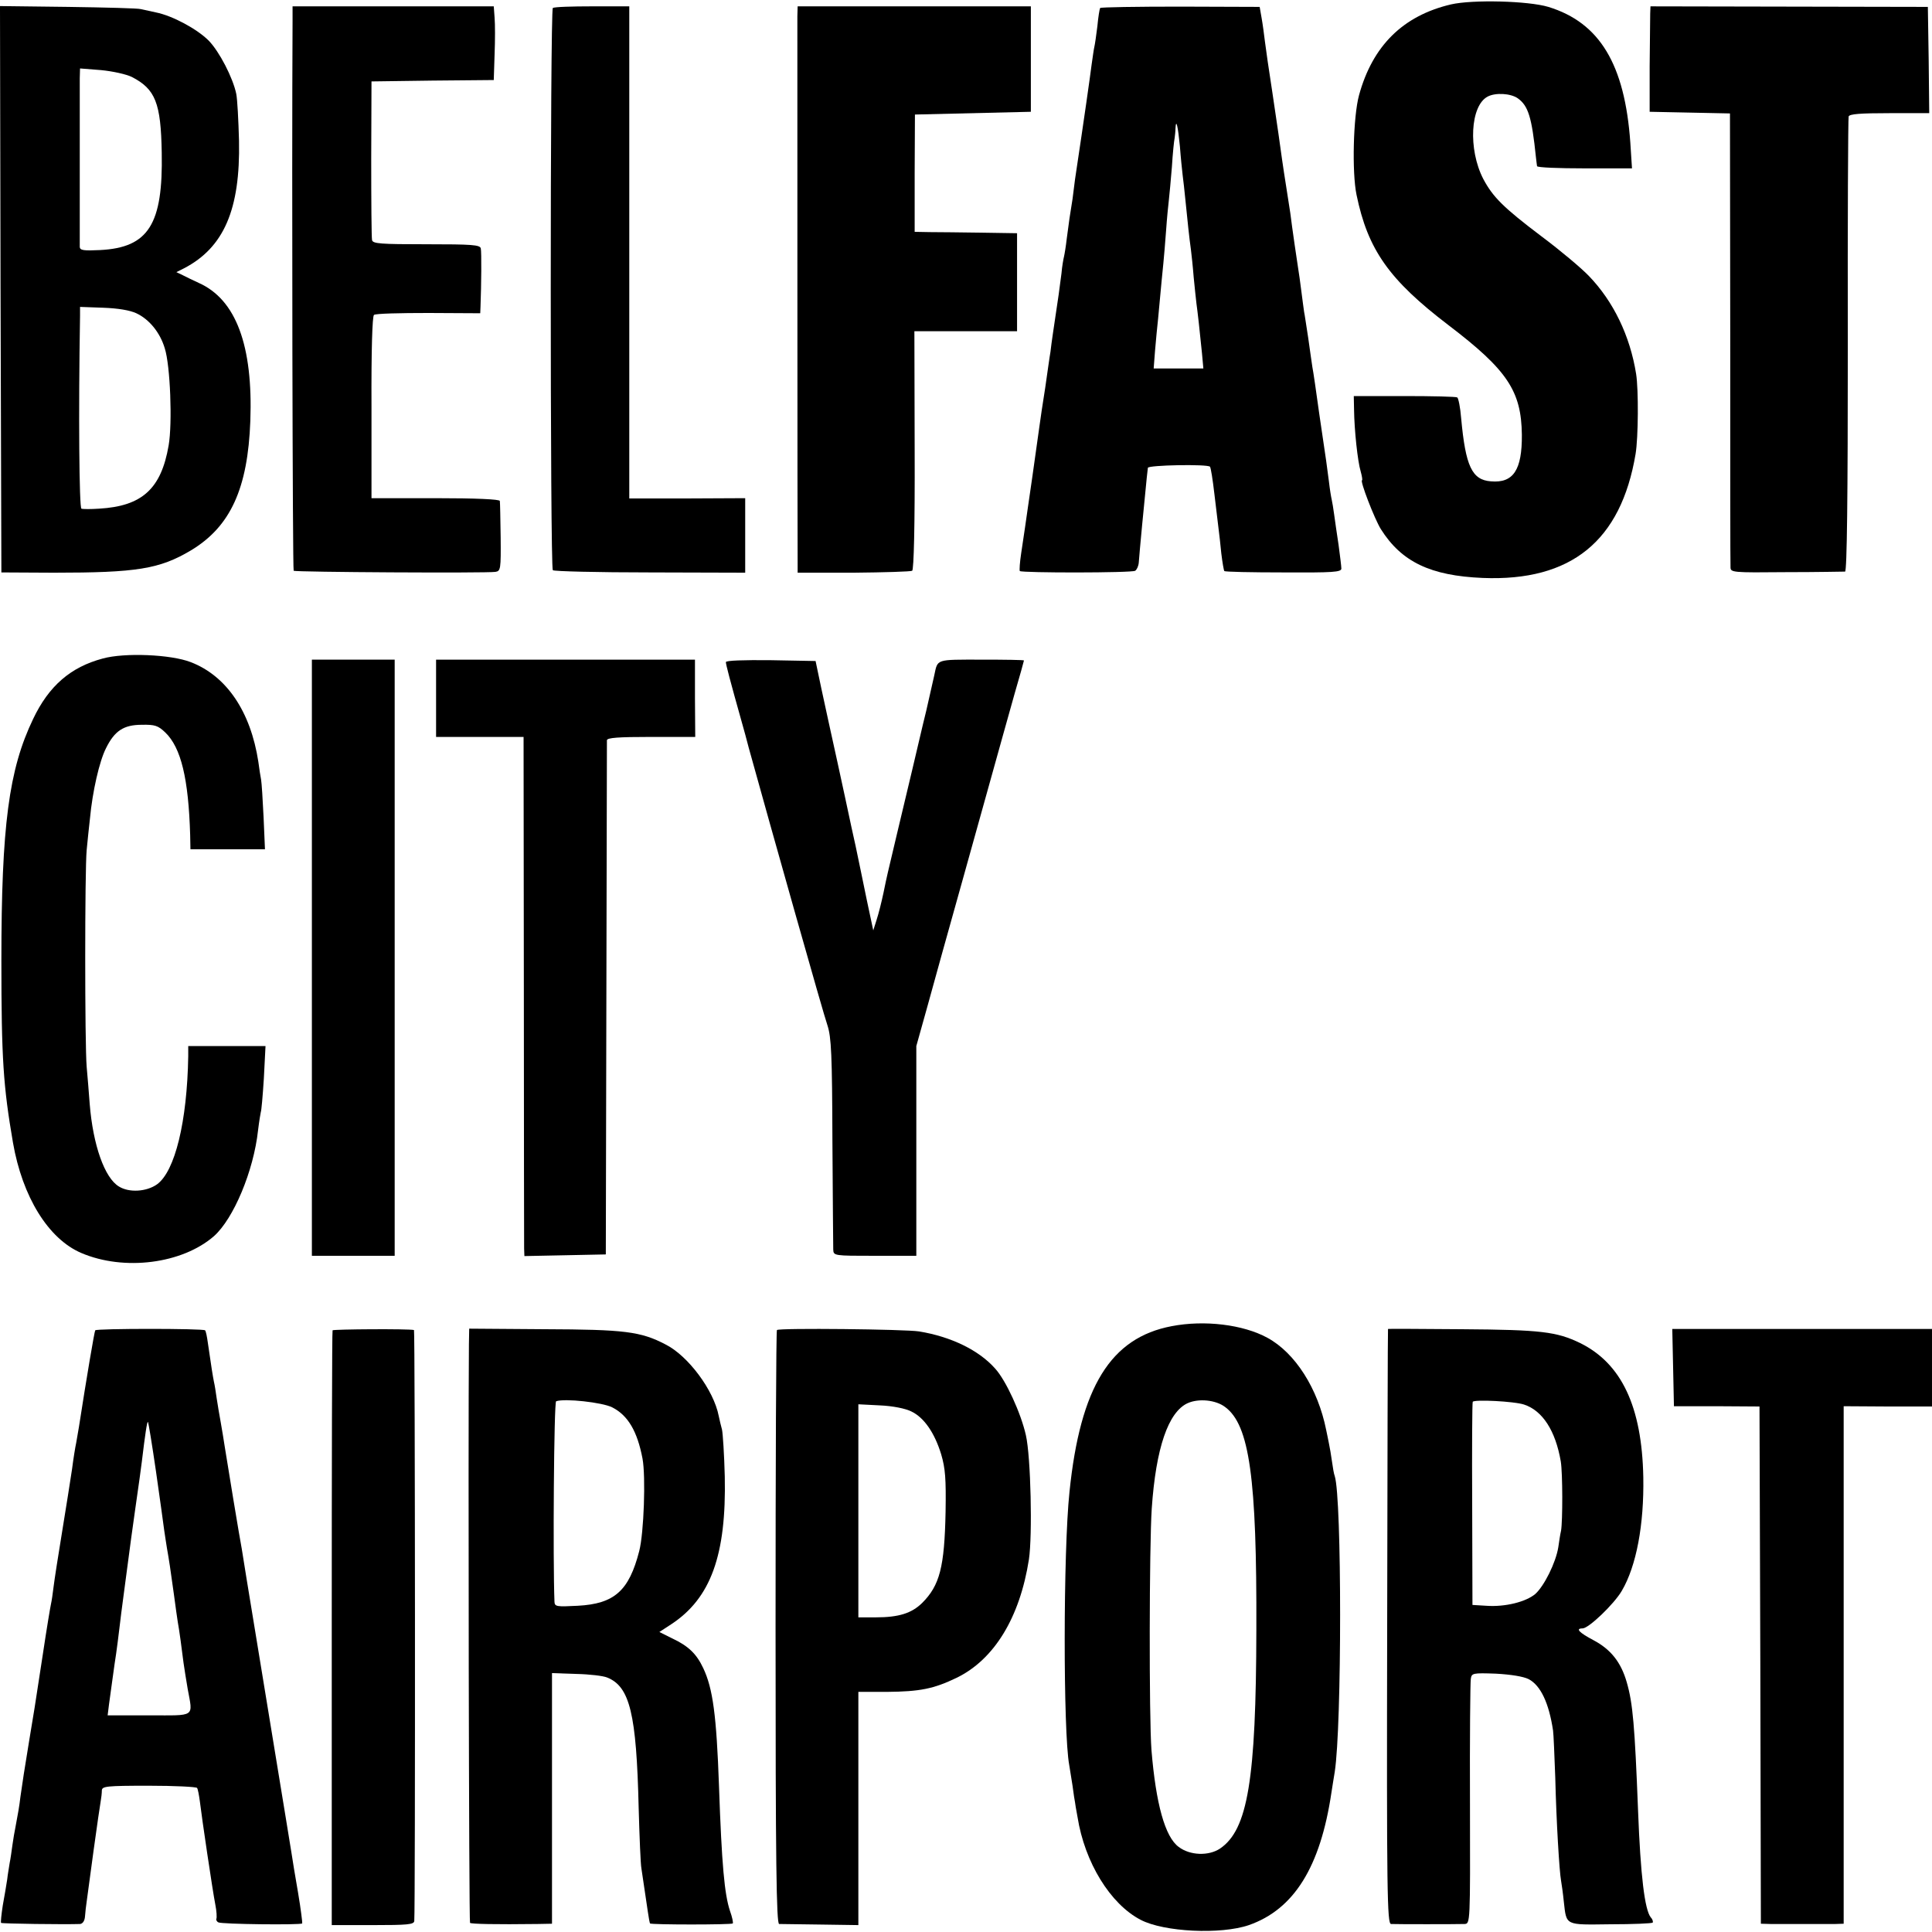 <?xml version="1.0" standalone="no"?>
<!DOCTYPE svg PUBLIC "-//W3C//DTD SVG 20010904//EN"
 "http://www.w3.org/TR/2001/REC-SVG-20010904/DTD/svg10.dtd">
<svg version="1.0" xmlns="http://www.w3.org/2000/svg"
 width="700pt" height="700pt" viewBox="0 0 700 700"
 preserveAspectRatio="xMidYMid meet">
<g transform="translate(0,700) scale(0.1,-0.1)"
fill="#000000" stroke="none">
<path d="M5257 6984 c-174 -41 -284 -150 -333 -329 -21 -77 -26 -280 -9 -361
41 -199 118 -308 333 -472 214 -163 264 -239 266 -397 1 -128 -31 -176 -112
-169 -69 5 -92 55 -108 229 -3 39 -10 72 -14 75 -4 3 -91 5 -192 5 l-183 0 1
-50 c1 -74 13 -187 24 -223 5 -18 7 -32 5 -32 -9 0 45 -140 68 -177 75 -119
180 -169 369 -177 321 -13 501 134 554 449 10 60 11 233 2 290 -22 138 -82
263 -172 356 -27 28 -103 92 -170 142 -139 105 -177 143 -212 209 -55 107 -47
265 16 298 28 15 83 12 109 -6 38 -27 51 -68 66 -214 2 -14 3 -28 4 -32 1 -5
78 -8 172 -8 l172 0 -6 93 c-20 284 -111 435 -297 492 -73 22 -275 27 -353 9z"/>
<path d="M2 5952 l3 -1026 190 -1 c300 0 383 13 497 81 143 86 206 224 215
469 10 273 -52 440 -187 500 -19 9 -45 21 -58 28 l-23 11 28 14 c144 75 204
213 199 462 -2 74 -6 151 -10 170 -12 58 -61 153 -100 193 -42 42 -131 90
-191 102 -22 5 -47 10 -55 12 -8 3 -126 6 -263 8 l-247 3 2 -1026z m476 769
c85 -44 105 -94 108 -274 5 -260 -48 -344 -223 -353 -60 -3 -73 -1 -74 11 0 8
0 141 0 295 0 154 0 296 0 316 l1 36 76 -6 c42 -4 92 -15 112 -25z m16 -856
c47 -22 86 -70 103 -127 20 -62 28 -271 14 -352 -27 -157 -96 -220 -252 -229
-30 -2 -58 -2 -64 0 -8 3 -11 343 -5 699 l0 32 84 -3 c54 -2 96 -9 120 -20z"/>
<path d="M1060 6921 c-3 -540 0 -1984 4 -1989 6 -5 697 -9 731 -4 19 3 20 10
19 125 -1 67 -2 127 -3 132 -1 6 -86 10 -233 10 l-232 0 0 328 c-1 208 3 332
9 336 6 5 94 7 198 7 l187 -1 1 25 c3 77 4 197 1 210 -3 13 -32 15 -197 15
-166 0 -194 2 -197 15 -2 8 -3 141 -3 295 l1 280 221 3 222 2 3 93 c2 50 2
110 0 133 l-3 41 -365 0 -364 0 0 -56z"/>
<path d="M2003 6971 c-10 -7 -10 -2027 0 -2037 4 -4 162 -8 352 -8 l345 -1 0
135 0 135 -210 -1 -210 0 0 891 0 892 -134 0 c-74 0 -138 -2 -143 -6z"/>
<path d="M2889 6941 c0 -34 0 -1938 1 -1991 l0 -25 203 0 c111 1 207 4 212 7
6 4 10 164 9 437 l-1 431 186 0 186 0 0 178 0 177 -130 2 c-71 1 -155 2 -186
2 l-55 1 0 213 1 212 210 5 210 5 0 191 0 191 -422 0 -423 0 -1 -36z"/>
<path d="M3986 6971 c-2 -3 -7 -33 -10 -66 -4 -33 -9 -67 -11 -75 -2 -8 -6
-37 -10 -65 -5 -40 -26 -189 -60 -415 -2 -14 -6 -46 -9 -71 -4 -25 -9 -57 -11
-70 -2 -13 -6 -46 -10 -74 -3 -27 -8 -57 -10 -65 -2 -8 -7 -35 -9 -60 -7 -56
-14 -105 -21 -150 -7 -48 -15 -99 -19 -135 -3 -16 -11 -75 -19 -130 -9 -55
-18 -118 -21 -140 -3 -22 -15 -105 -26 -185 -12 -80 -23 -161 -26 -180 -3 -19
-9 -62 -14 -94 -5 -33 -7 -62 -5 -65 8 -7 406 -7 418 1 6 4 12 17 13 30 2 32
21 230 29 308 2 14 3 30 4 35 1 10 216 14 225 4 3 -3 10 -47 16 -99 6 -52 13
-108 15 -125 2 -16 7 -57 10 -90 4 -33 9 -62 11 -64 2 -3 99 -5 214 -5 180 -1
210 1 210 14 0 8 -5 47 -10 85 -6 39 -13 88 -16 110 -3 22 -7 47 -9 55 -2 8
-7 38 -10 65 -4 28 -8 61 -10 75 -2 14 -13 90 -25 170 -11 80 -22 156 -25 170
-2 14 -9 61 -15 105 -7 44 -13 87 -15 95 -1 8 -6 42 -10 75 -4 32 -9 68 -11
79 -3 18 -23 154 -29 204 -2 12 -8 53 -14 90 -6 37 -13 84 -16 105 -9 67 -14
100 -35 242 -12 77 -24 160 -27 185 -3 25 -8 63 -12 85 l-7 40 -287 1 c-158 0
-289 -2 -291 -5z m289 -501 c3 -41 8 -88 10 -105 2 -16 7 -57 10 -90 7 -70 14
-138 20 -180 2 -16 7 -61 10 -100 4 -38 8 -81 10 -95 4 -28 12 -99 20 -180 l5
-55 -90 0 -90 0 5 65 c3 36 8 88 11 115 13 139 15 163 19 200 2 22 7 76 10
120 3 44 8 94 10 110 2 17 7 71 11 120 3 50 8 97 10 105 1 8 3 24 3 34 2 40 9
8 16 -64z"/>
<path d="M5979 6951 c0 -14 -1 -100 -2 -191 l0 -165 146 -3 145 -3 1 -812 c0
-446 0 -821 1 -832 0 -19 6 -20 202 -18 112 0 208 2 213 2 7 1 10 270 10 819
-1 449 1 823 3 830 3 9 42 12 148 12 l144 0 -2 193 -3 192 -502 1 -503 1 -1
-26z"/>
<path d="M372 4614 c-116 -31 -195 -99 -252 -219 -88 -183 -115 -387 -115
-875 0 -358 7 -456 42 -660 34 -196 128 -349 248 -400 155 -66 365 -39 480 61
71 63 144 236 160 384 4 33 9 62 10 66 2 3 7 58 11 122 l6 117 -140 0 -140 0
0 -37 c-4 -237 -48 -417 -113 -464 -38 -27 -101 -31 -138 -8 -52 31 -94 150
-106 299 -3 41 -8 102 -11 135 -7 79 -7 714 0 785 3 30 8 82 12 115 9 97 34
207 58 254 31 63 64 85 130 85 47 1 59 -3 85 -28 57 -55 84 -167 90 -372 l1
-51 135 0 135 0 -5 116 c-3 64 -7 125 -9 136 -2 11 -7 40 -10 65 -28 182 -115
311 -245 361 -72 28 -240 35 -319 13z"/>
<path d="M1130 3530 l0 -1080 150 0 150 0 0 1080 0 1080 -150 0 -150 0 0
-1080z"/>
<path d="M1580 4470 l0 -140 159 0 158 0 1 -912 c0 -502 1 -925 1 -941 l1 -28
148 3 147 3 2 925 c1 509 2 931 2 938 1 9 40 12 161 12 l159 0 -1 140 0 140
-469 0 -469 0 0 -140z"/>
<path d="M2630 4601 c0 -8 13 -59 60 -226 5 -16 15 -55 23 -85 80 -289 271
-966 285 -1005 14 -43 17 -105 18 -420 1 -203 3 -380 3 -392 1 -23 2 -23 151
-23 l150 0 0 380 0 380 40 143 c21 78 80 288 130 467 50 179 115 413 145 520
30 107 59 211 65 230 5 19 10 36 10 37 0 2 -69 3 -154 3 -168 0 -158 3 -171
-57 -2 -10 -15 -67 -29 -128 -15 -60 -37 -157 -51 -215 -14 -58 -39 -163 -56
-235 -37 -157 -33 -137 -48 -210 -7 -33 -18 -77 -25 -98 l-12 -38 -23 108
c-12 60 -31 149 -41 198 -11 50 -22 99 -24 110 -2 11 -21 97 -41 190 -21 94
-47 215 -59 270 l-21 100 -162 3 c-99 1 -163 -1 -163 -7z"/>
<path d="M4245 2195 c-221 -42 -331 -220 -370 -600 -23 -216 -23 -873 -1 -990
2 -11 7 -45 12 -75 4 -30 8 -57 9 -60 0 -3 4 -26 9 -53 26 -165 119 -316 229
-373 84 -44 290 -54 392 -19 163 57 259 210 299 480 4 28 10 61 12 75 26 167
26 993 0 1072 -3 7 -7 31 -10 53 -3 22 -8 51 -11 65 -3 14 -7 36 -10 49 -30
150 -112 279 -213 334 -88 48 -228 65 -347 42z m194 -293 c88 -65 115 -257
113 -807 -1 -544 -31 -725 -132 -793 -41 -27 -108 -25 -149 6 -50 36 -83 157
-99 351 -9 118 -8 741 1 875 15 220 60 350 130 382 40 18 102 12 136 -14z"/>
<path d="M345 2180 c-3 -5 -31 -169 -59 -350 -3 -19 -8 -45 -10 -58 -3 -13
-10 -56 -15 -95 -6 -40 -22 -142 -36 -227 -14 -85 -28 -175 -31 -200 -3 -25
-7 -52 -9 -60 -2 -8 -16 -91 -30 -185 -32 -211 -31 -201 -49 -310 -17 -103
-25 -155 -32 -205 -4 -35 -9 -62 -18 -110 -3 -14 -8 -43 -11 -65 -3 -22 -7
-51 -10 -65 -2 -14 -7 -41 -9 -60 -3 -19 -10 -62 -16 -94 -5 -33 -8 -61 -6
-63 3 -3 231 -6 286 -4 10 1 17 12 18 28 1 16 4 39 6 53 2 14 13 97 25 185 12
88 24 169 26 180 2 11 4 28 4 38 1 15 16 17 170 17 94 0 172 -4 175 -8 3 -4 7
-26 10 -48 7 -59 46 -323 56 -374 5 -24 6 -48 4 -52 -2 -3 1 -10 7 -13 11 -7
297 -10 304 -4 1 2 -5 52 -15 111 -10 58 -21 123 -24 145 -6 39 -13 79 -111
678 -54 330 -60 364 -69 423 -3 15 -17 97 -31 182 -14 85 -28 171 -31 190 -3
19 -9 58 -14 85 -5 28 -12 68 -15 89 -3 21 -7 48 -10 60 -4 20 -9 51 -22 141
-3 22 -7 42 -10 45 -6 7 -394 7 -398 0z m220 -510 c14 -96 27 -193 30 -215 3
-22 8 -51 10 -65 7 -39 13 -78 25 -166 6 -44 12 -89 14 -100 5 -26 15 -100 21
-149 3 -22 10 -64 15 -94 19 -105 31 -96 -140 -96 l-150 0 5 40 c7 49 15 111
20 145 7 42 17 124 20 150 2 21 20 153 40 305 5 34 24 174 31 220 2 17 6 44 8
60 12 100 19 146 22 143 2 -2 15 -82 29 -178z"/>
<path d="M1205 2180 c-2 -3 -3 -489 -3 -1080 l0 -1075 149 0 c125 0 149 2 150
15 4 49 3 2140 -1 2141 -18 5 -292 3 -295 -1z"/>
<path d="M1699 2130 c-3 -354 0 -2093 4 -2097 5 -4 91 -6 245 -4 l52 1 0 454
0 454 88 -3 c48 -1 98 -7 112 -13 82 -33 106 -131 114 -472 3 -107 7 -206 10
-220 4 -26 13 -87 23 -155 3 -22 7 -42 8 -44 5 -5 295 -5 300 0 2 3 -2 23 -10
45 -20 60 -30 166 -40 454 -9 254 -22 352 -57 426 -24 51 -53 80 -113 108
l-46 23 43 28 c143 94 200 250 194 535 -2 80 -7 156 -10 170 -4 14 -9 36 -12
50 -18 93 -111 218 -193 259 -90 47 -149 54 -438 55 l-273 2 -1 -56z m519
-229 c57 -29 91 -86 110 -186 12 -65 5 -270 -12 -335 -37 -144 -90 -191 -223
-198 -76 -4 -83 -3 -84 14 -6 147 -2 725 6 727 31 11 167 -4 203 -22z"/>
<path d="M2815 2181 c-3 -2 -5 -487 -5 -1078 0 -851 3 -1073 13 -1074 6 0 74
-1 149 -2 l138 -2 0 423 0 422 103 0 c120 1 170 11 253 51 136 66 229 218 262
429 13 87 7 371 -11 450 -18 80 -72 198 -111 241 -59 67 -160 116 -276 135
-49 8 -508 13 -515 5z m487 -295 c46 -22 84 -77 108 -155 15 -51 18 -88 16
-209 -4 -200 -21 -266 -85 -330 -38 -37 -84 -52 -168 -52 l-63 0 0 386 0 386
78 -4 c46 -2 92 -11 114 -22z"/>
<path d="M5029 2185 c-1 0 -2 -485 -3 -1077 -2 -967 0 -1078 14 -1079 18 -1
237 -1 266 0 21 1 21 1 20 433 -1 238 1 443 3 455 3 21 7 22 91 19 54 -3 99
-10 119 -20 43 -23 73 -86 88 -186 2 -14 5 -90 8 -170 4 -164 15 -342 21 -374
2 -11 7 -46 10 -76 10 -88 3 -84 169 -82 81 0 150 3 153 6 2 3 0 12 -7 19 -22
28 -37 151 -46 387 -12 309 -19 389 -41 465 -21 73 -58 119 -120 152 -53 28
-67 43 -40 43 22 0 114 88 142 136 53 90 81 240 78 412 -5 256 -79 412 -229
486 -85 41 -141 48 -427 50 -148 1 -269 2 -269 1z m493 -274 c67 -22 114 -95
133 -206 7 -43 7 -216 1 -251 -3 -12 -7 -39 -10 -60 -9 -56 -51 -140 -83 -169
-34 -29 -110 -48 -178 -43 l-50 3 -1 365 c-1 201 0 368 2 371 5 9 150 2 186
-10z"/>
<path d="M6062 2045 l3 -140 155 0 155 -1 3 -937 2 -937 35 -1 c19 0 73 0 120
0 47 0 99 0 115 0 l30 1 0 938 0 937 160 -1 160 0 0 141 0 140 -470 0 -471 0
3 -140z"/>
</g>
</svg>
